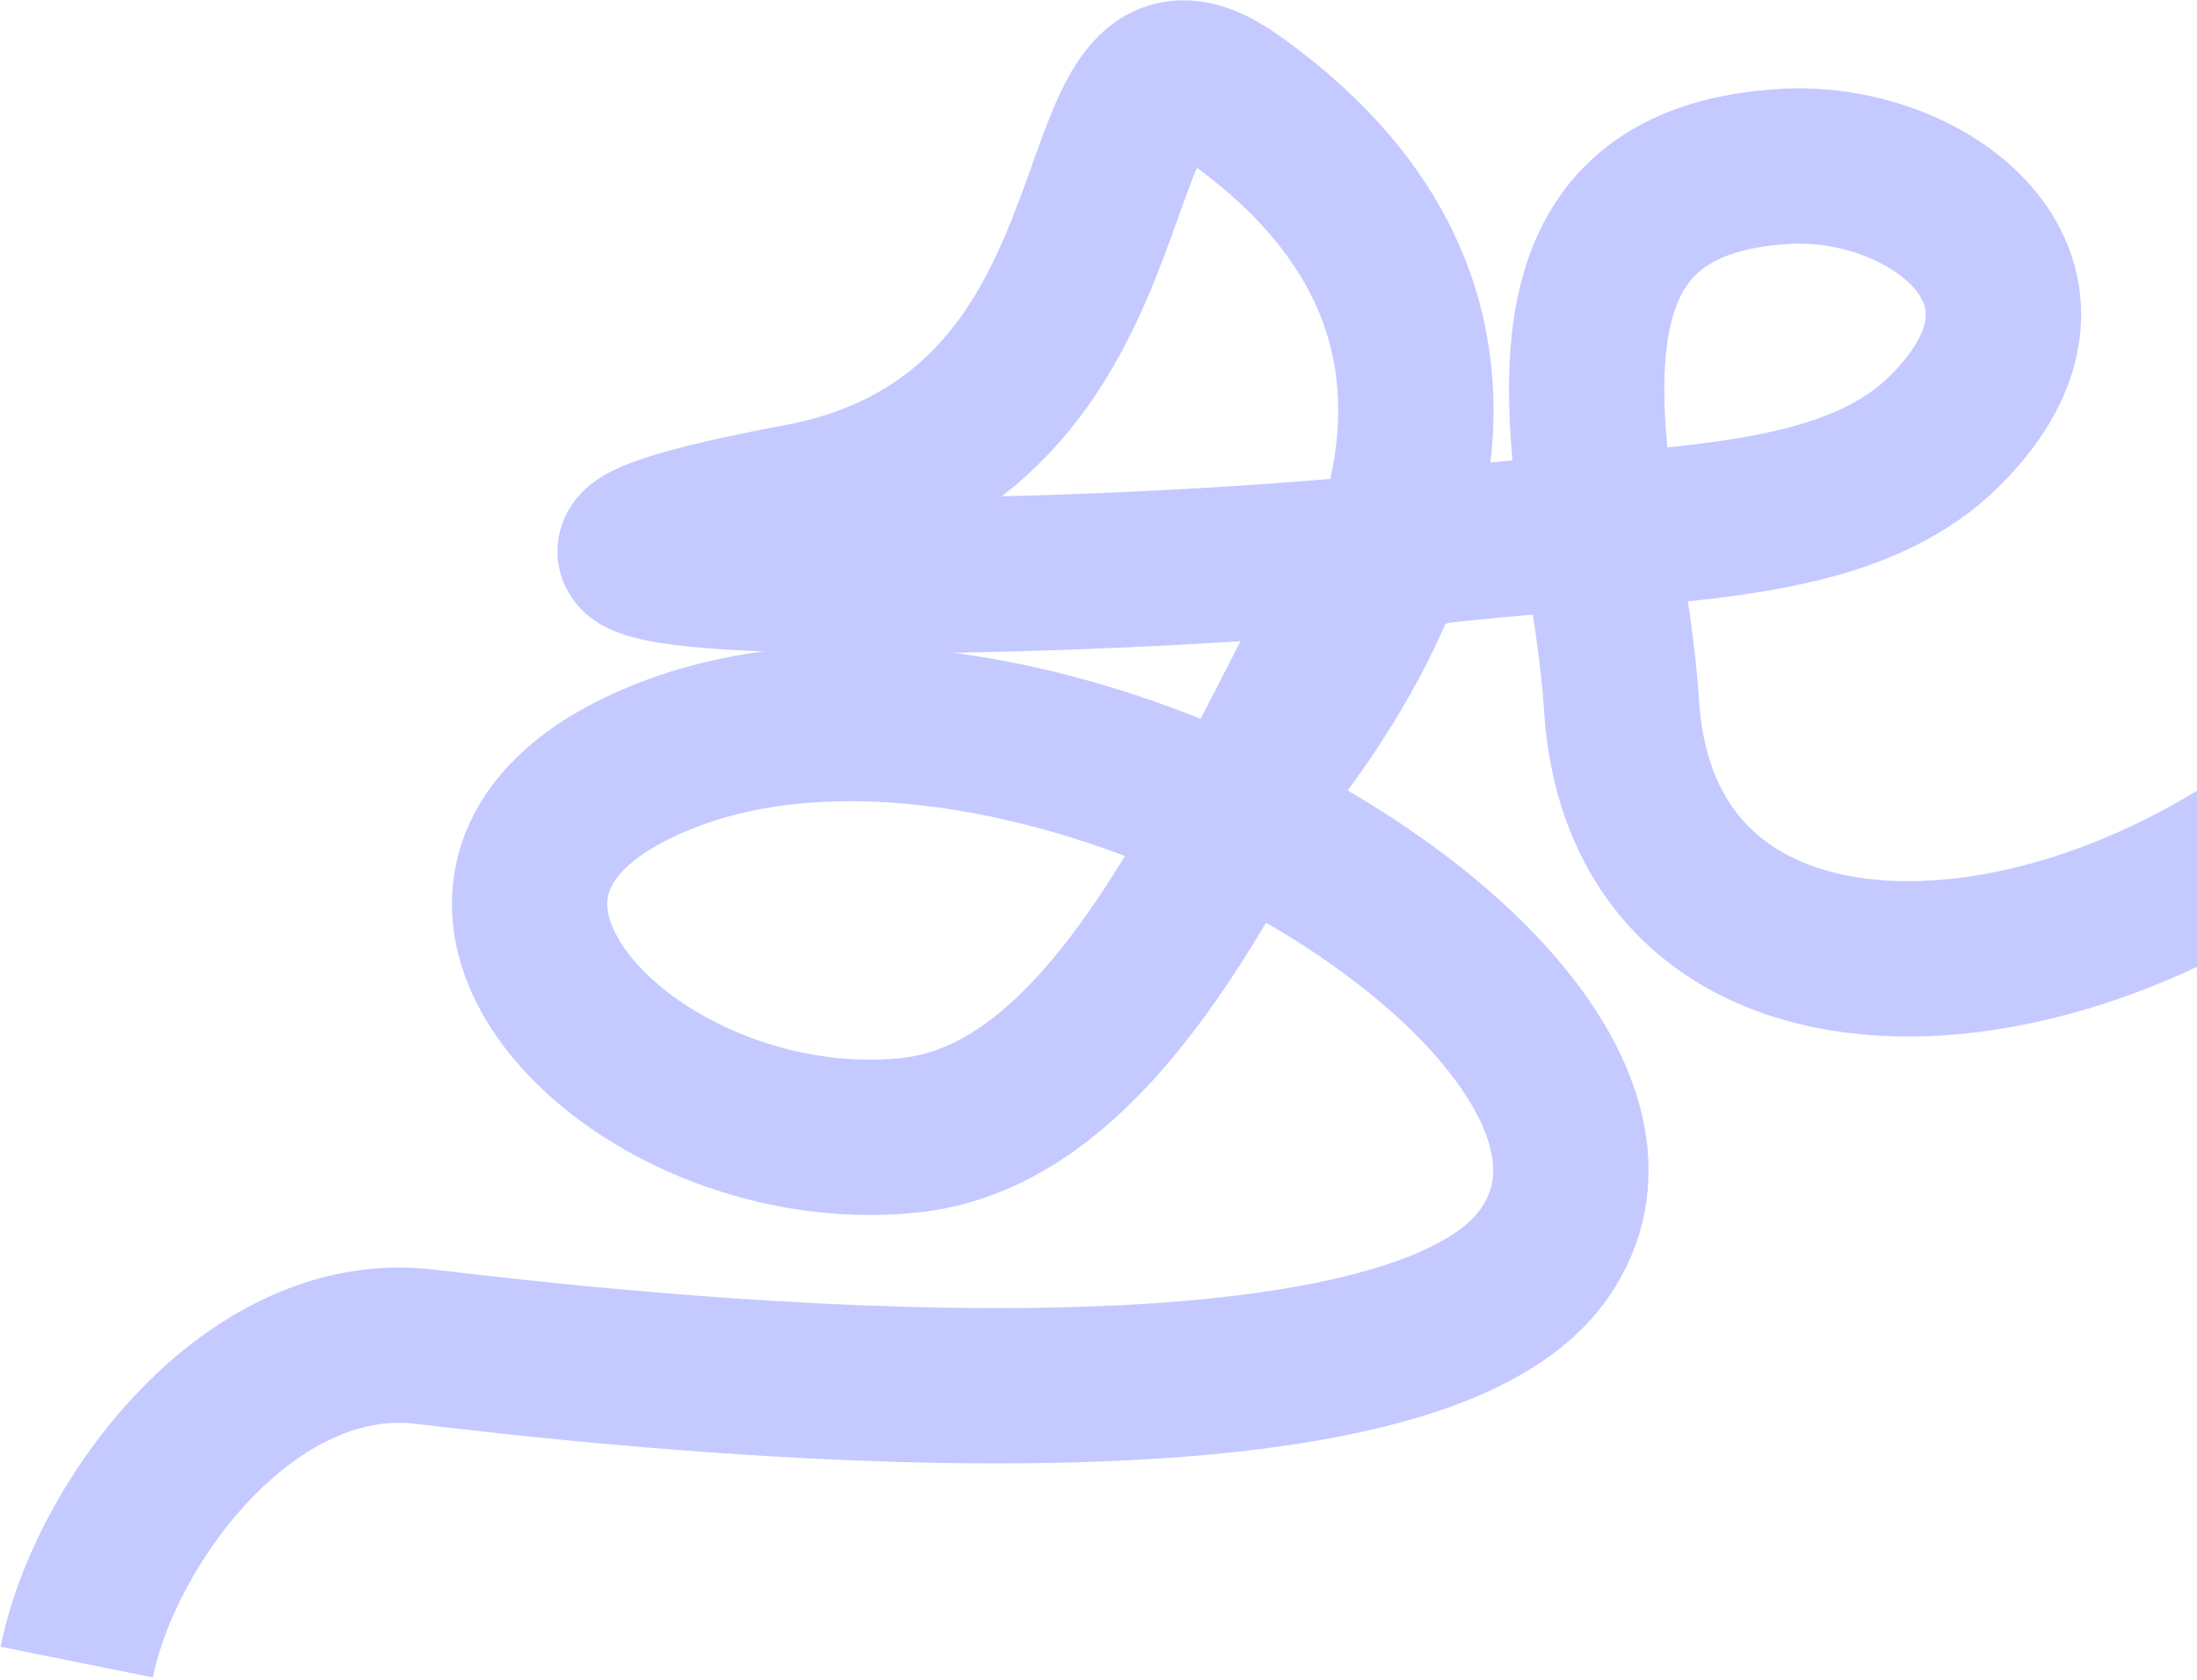 <?xml version="1.0" encoding="UTF-8"?> <svg xmlns="http://www.w3.org/2000/svg" width="884" height="676" viewBox="0 0 884 676" fill="none"><path d="M954.625 303.536C838.338 412.951 661.044 420.111 652.451 283.772C651.108 262.463 646.919 238.221 643.466 213.849M643.466 213.849C633.481 143.368 629.653 71.801 718.614 66.946C777.044 63.757 841.896 114.032 782.773 173.157C752.028 203.902 702.667 209.105 643.466 213.849ZM643.466 213.849C621.593 215.602 598.376 217.292 574.258 220.185C569.574 220.746 564.638 221.294 559.485 221.826M559.485 221.826C420.653 236.15 123.887 238.989 321.349 201.853C472.392 173.447 426.574 -10.189 496.925 40.021C575.96 96.43 579.335 164.421 559.485 221.826ZM559.485 221.826C535.646 290.768 478.307 344.441 478.307 344.441M30.875 668.875C42.289 612.171 100.878 533.623 170.893 541.951C240.908 550.278 559.502 587.525 620.218 506.001C660.671 451.685 592.148 375.103 497.165 329.562M497.165 329.562C424.461 294.703 336.254 278.031 269.551 303.456C143.132 351.642 252.838 468.552 365.898 456.875C422.724 451.007 463.256 391.956 497.165 329.562ZM497.165 329.562C517.229 292.644 534.975 254.557 552.404 225.623" stroke="#C4CAFF" stroke-width="62.5"></path></svg> 